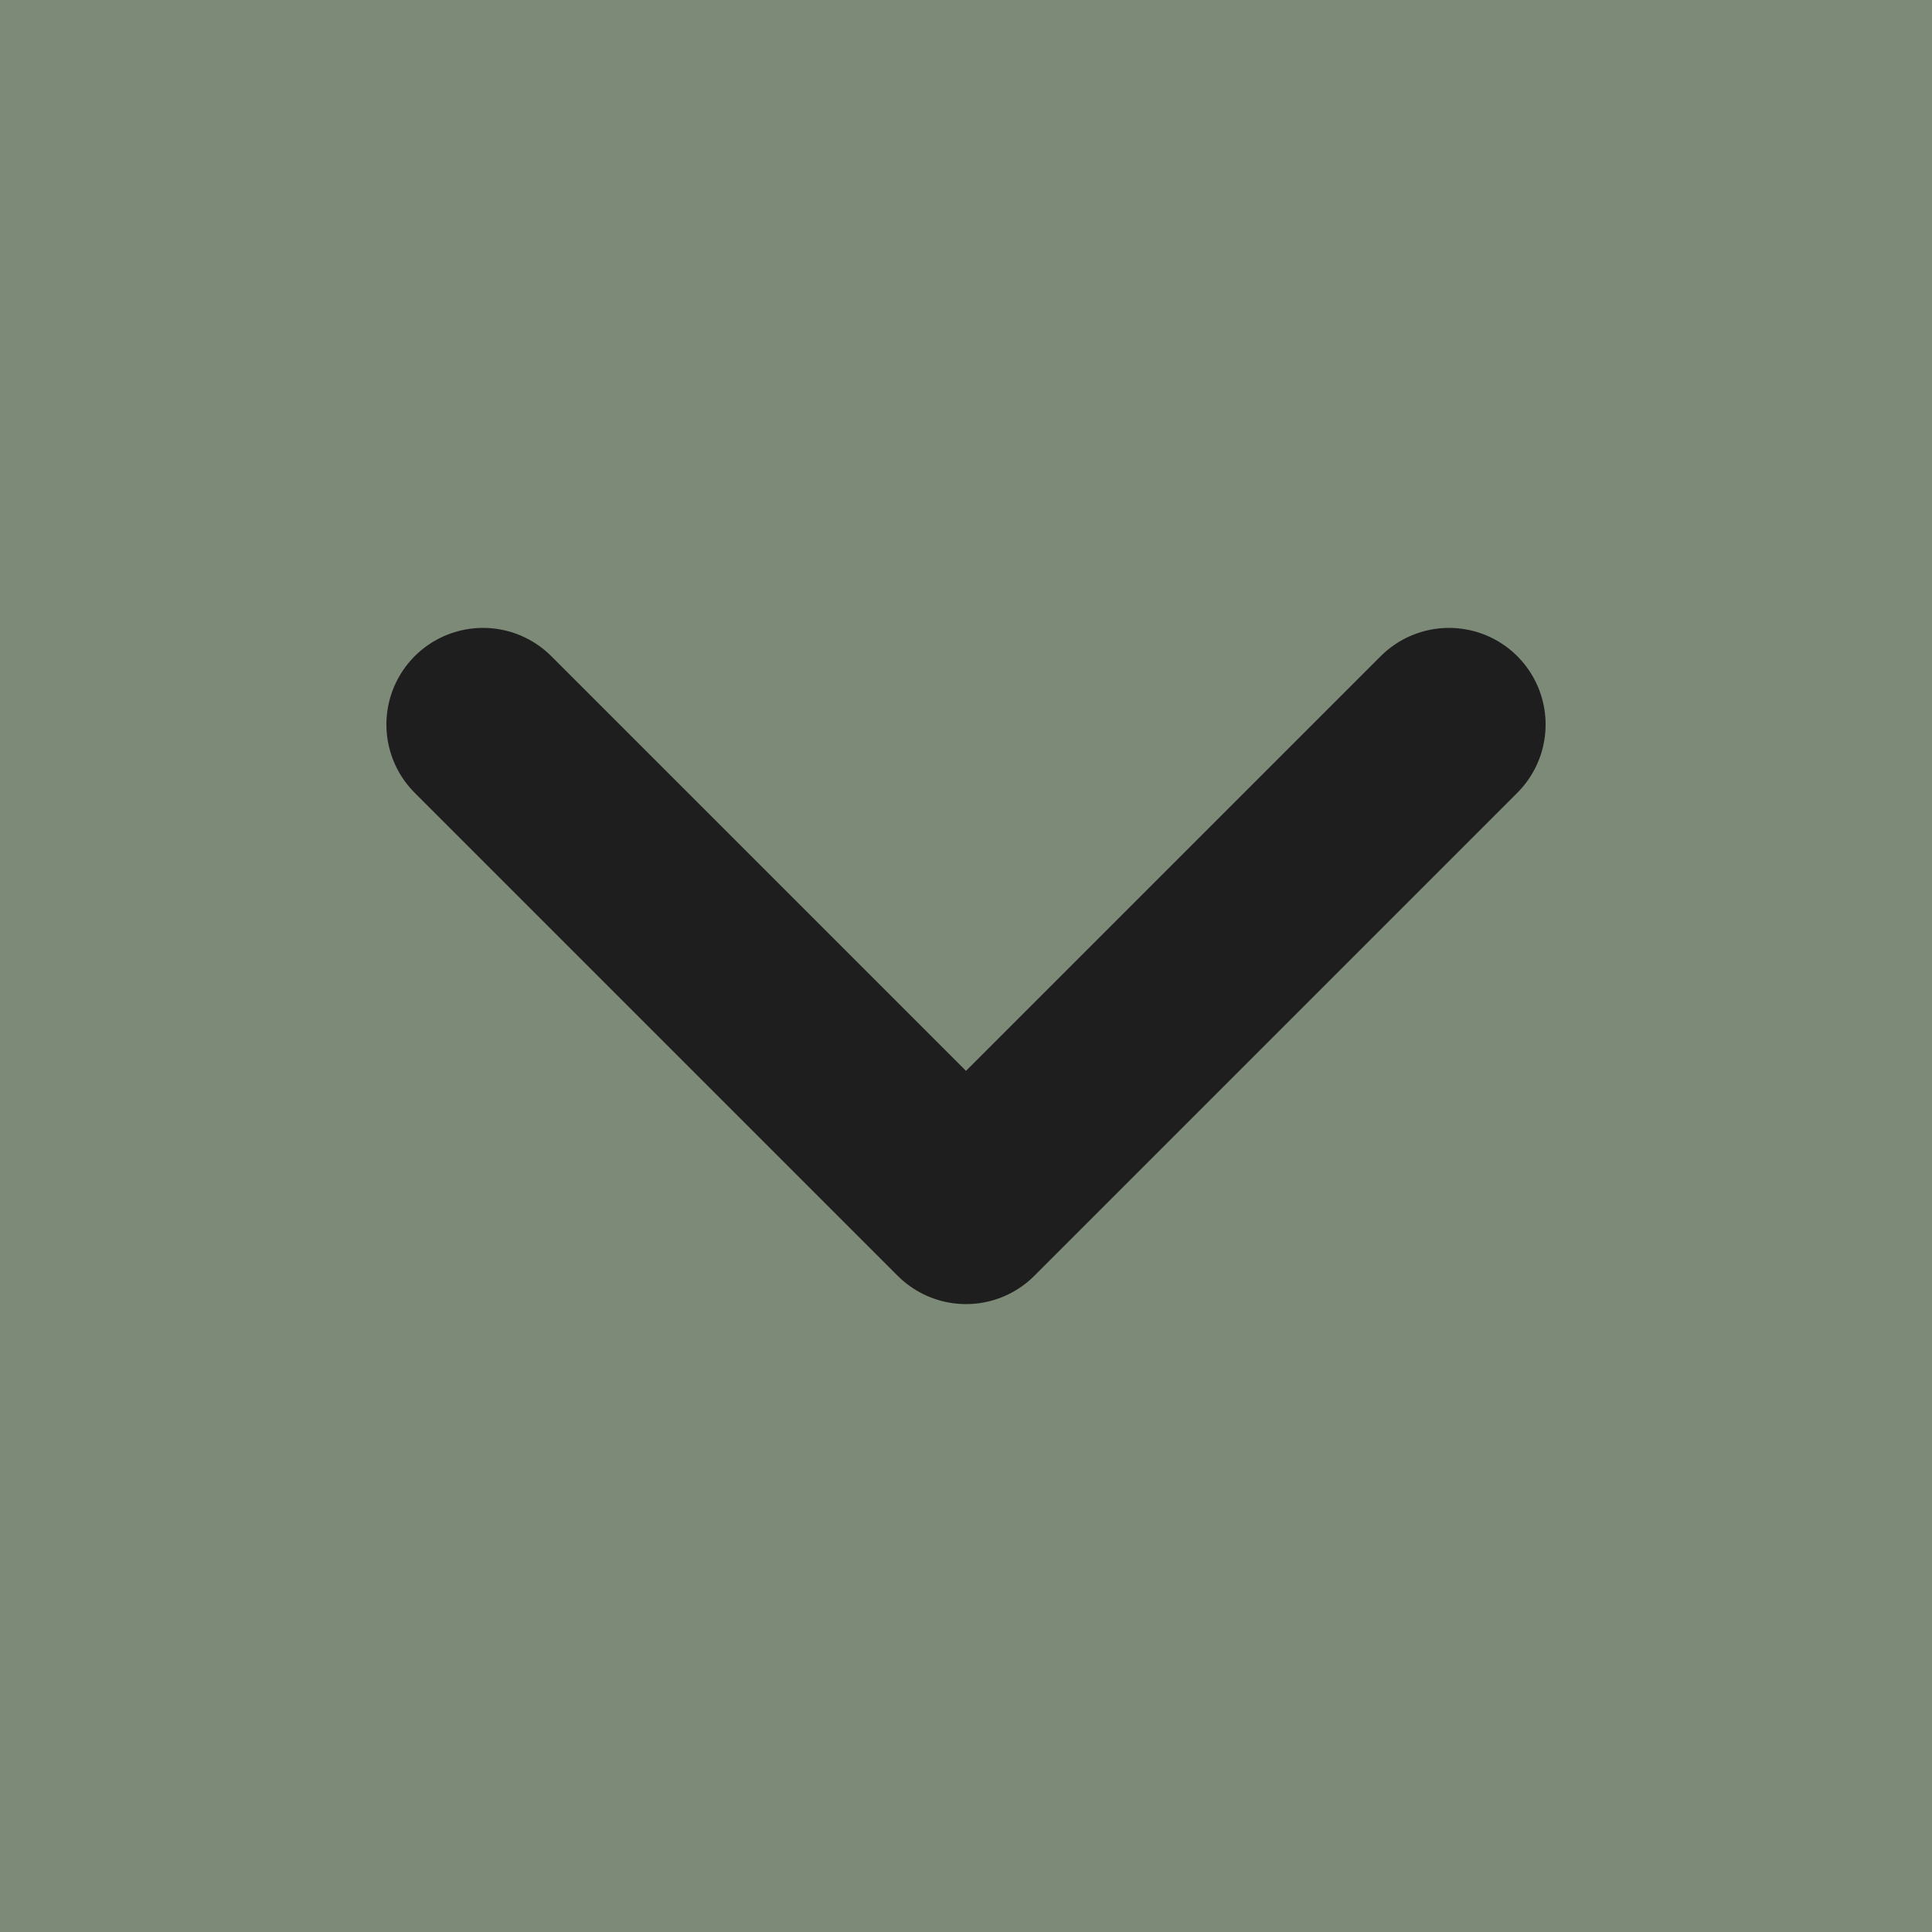 <svg width="20" height="20" viewBox="0 0 20 20" fill="none" xmlns="http://www.w3.org/2000/svg">
<rect width="20" height="20" fill="#7C8A77"/>
<path d="M5 7.5L10 12.5L15 7.5" stroke="#1E1E1E" stroke-width="2" stroke-linecap="round" stroke-linejoin="round"/>
</svg>
